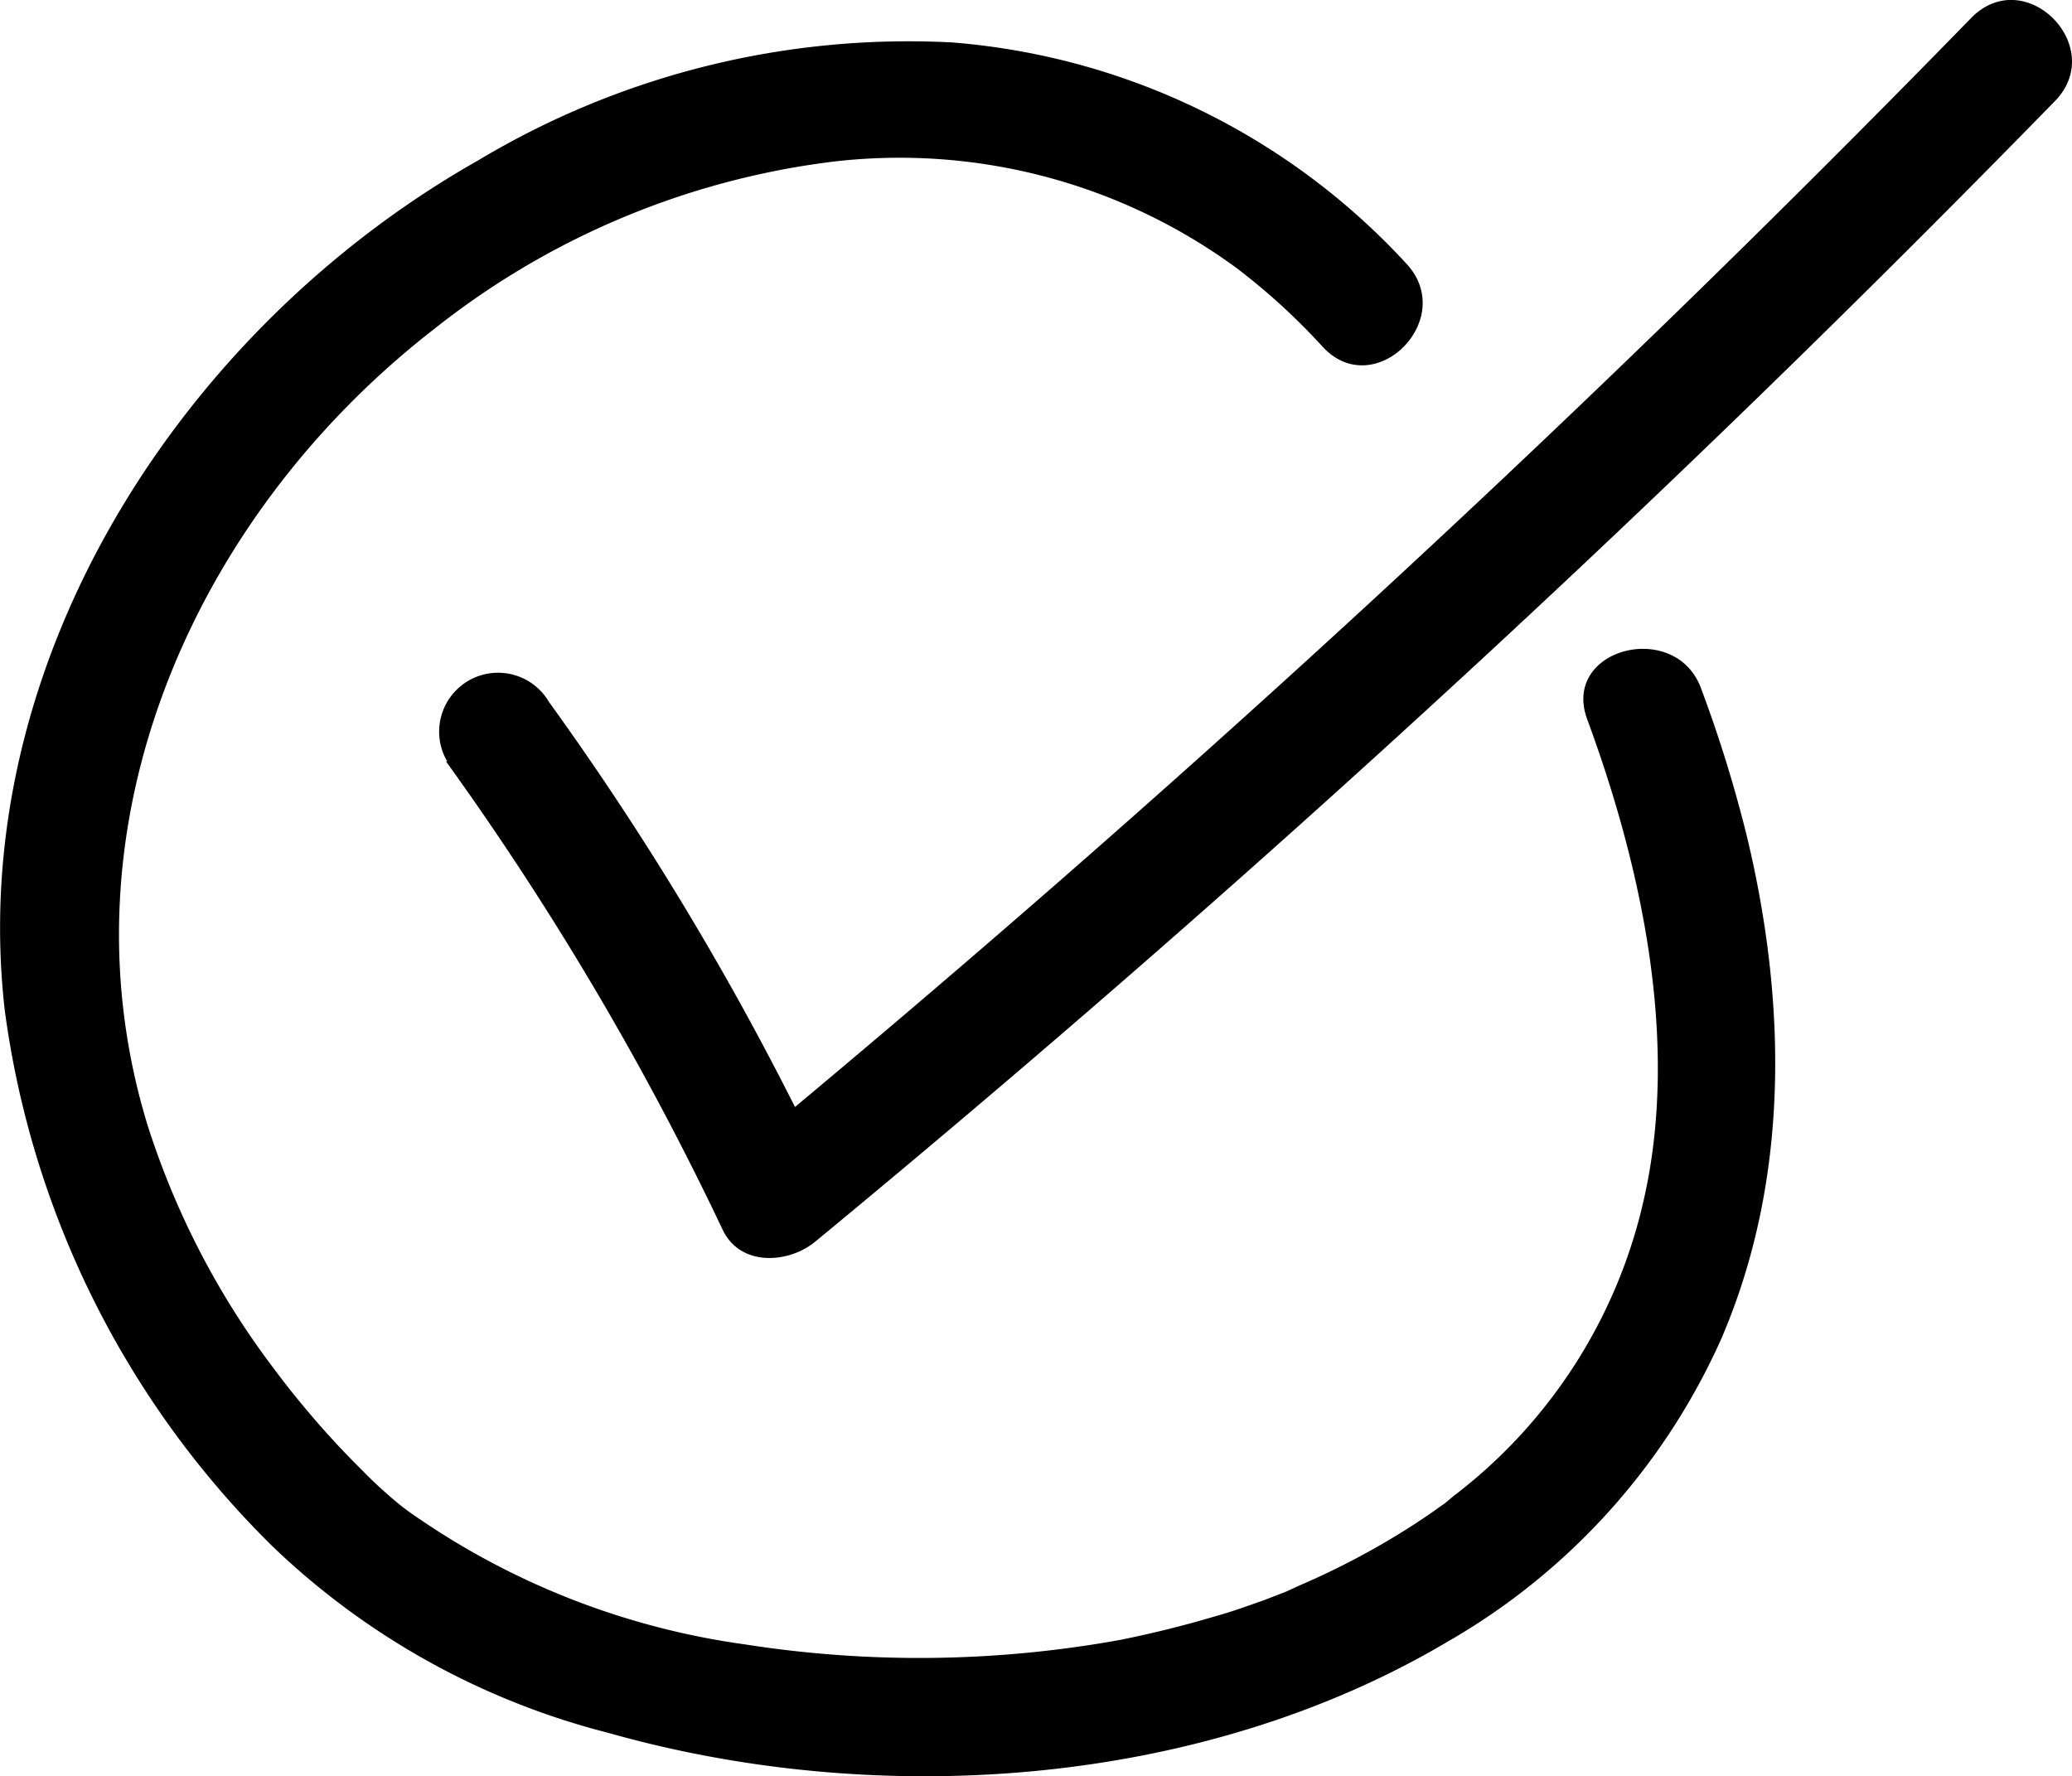 <svg xmlns="http://www.w3.org/2000/svg" viewBox="0 0 70.28 60.25"><title>validate-tl</title><g id="Layer_2" data-name="Layer 2"><g id="Layer_1-2" data-name="Layer 1"><path d="M15.13,25.83a101.77,101.77,0,0,1,9.38,15.88c.6,1.27,2.24,1.15,3.14.41A530.69,530.69,0,0,0,69.7,3.43c1.8-1.84-1-4.68-2.83-2.83a530.55,530.55,0,0,1-42,38.69l3.14.4a101,101,0,0,0-9.39-15.88,2,2,0,0,0-2.73-.72,2,2,0,0,0-.72,2.74Z"/><path d="M47.7,8.94a23.45,23.45,0,0,0-15.4-7.5,28.38,28.38,0,0,0-16.08,4C6.2,11.11-1.18,22.45.16,34.26a31.33,31.33,0,0,0,9.09,18.2,25.54,25.54,0,0,0,11.38,6.32c9.21,2.61,20.12,1.85,28.45-3.08a22.36,22.36,0,0,0,9.31-10.3c2.31-5.38,2.22-11.36.87-17a45,45,0,0,0-1.57-5.07C56.81,21,52.94,22,53.84,24.41c1.9,5.15,3.1,11,1.93,16.22A17.44,17.44,0,0,1,49.3,50.75L49,51c-.22.15-.43.31-.66.46-.44.3-.89.58-1.35.85a26.43,26.43,0,0,1-2.91,1.47L43.6,54l-.78.3c-.52.18-1,.36-1.58.52-1.07.32-2.16.59-3.26.81a38.21,38.21,0,0,1-12.71.15,25.87,25.87,0,0,1-11.08-4.28,8.28,8.28,0,0,1-.86-.65c-.35-.3-.69-.61-1-.93a30.68,30.68,0,0,1-3.09-3.56A27.42,27.42,0,0,1,5,38.15c-3.1-10.15,1.58-20.68,9.74-27A27.1,27.1,0,0,1,28.2,5.49a19.33,19.33,0,0,1,13.74,3.6,21.87,21.87,0,0,1,2.93,2.68c1.76,1.89,4.59-.95,2.83-2.83Z"/></g></g></svg>